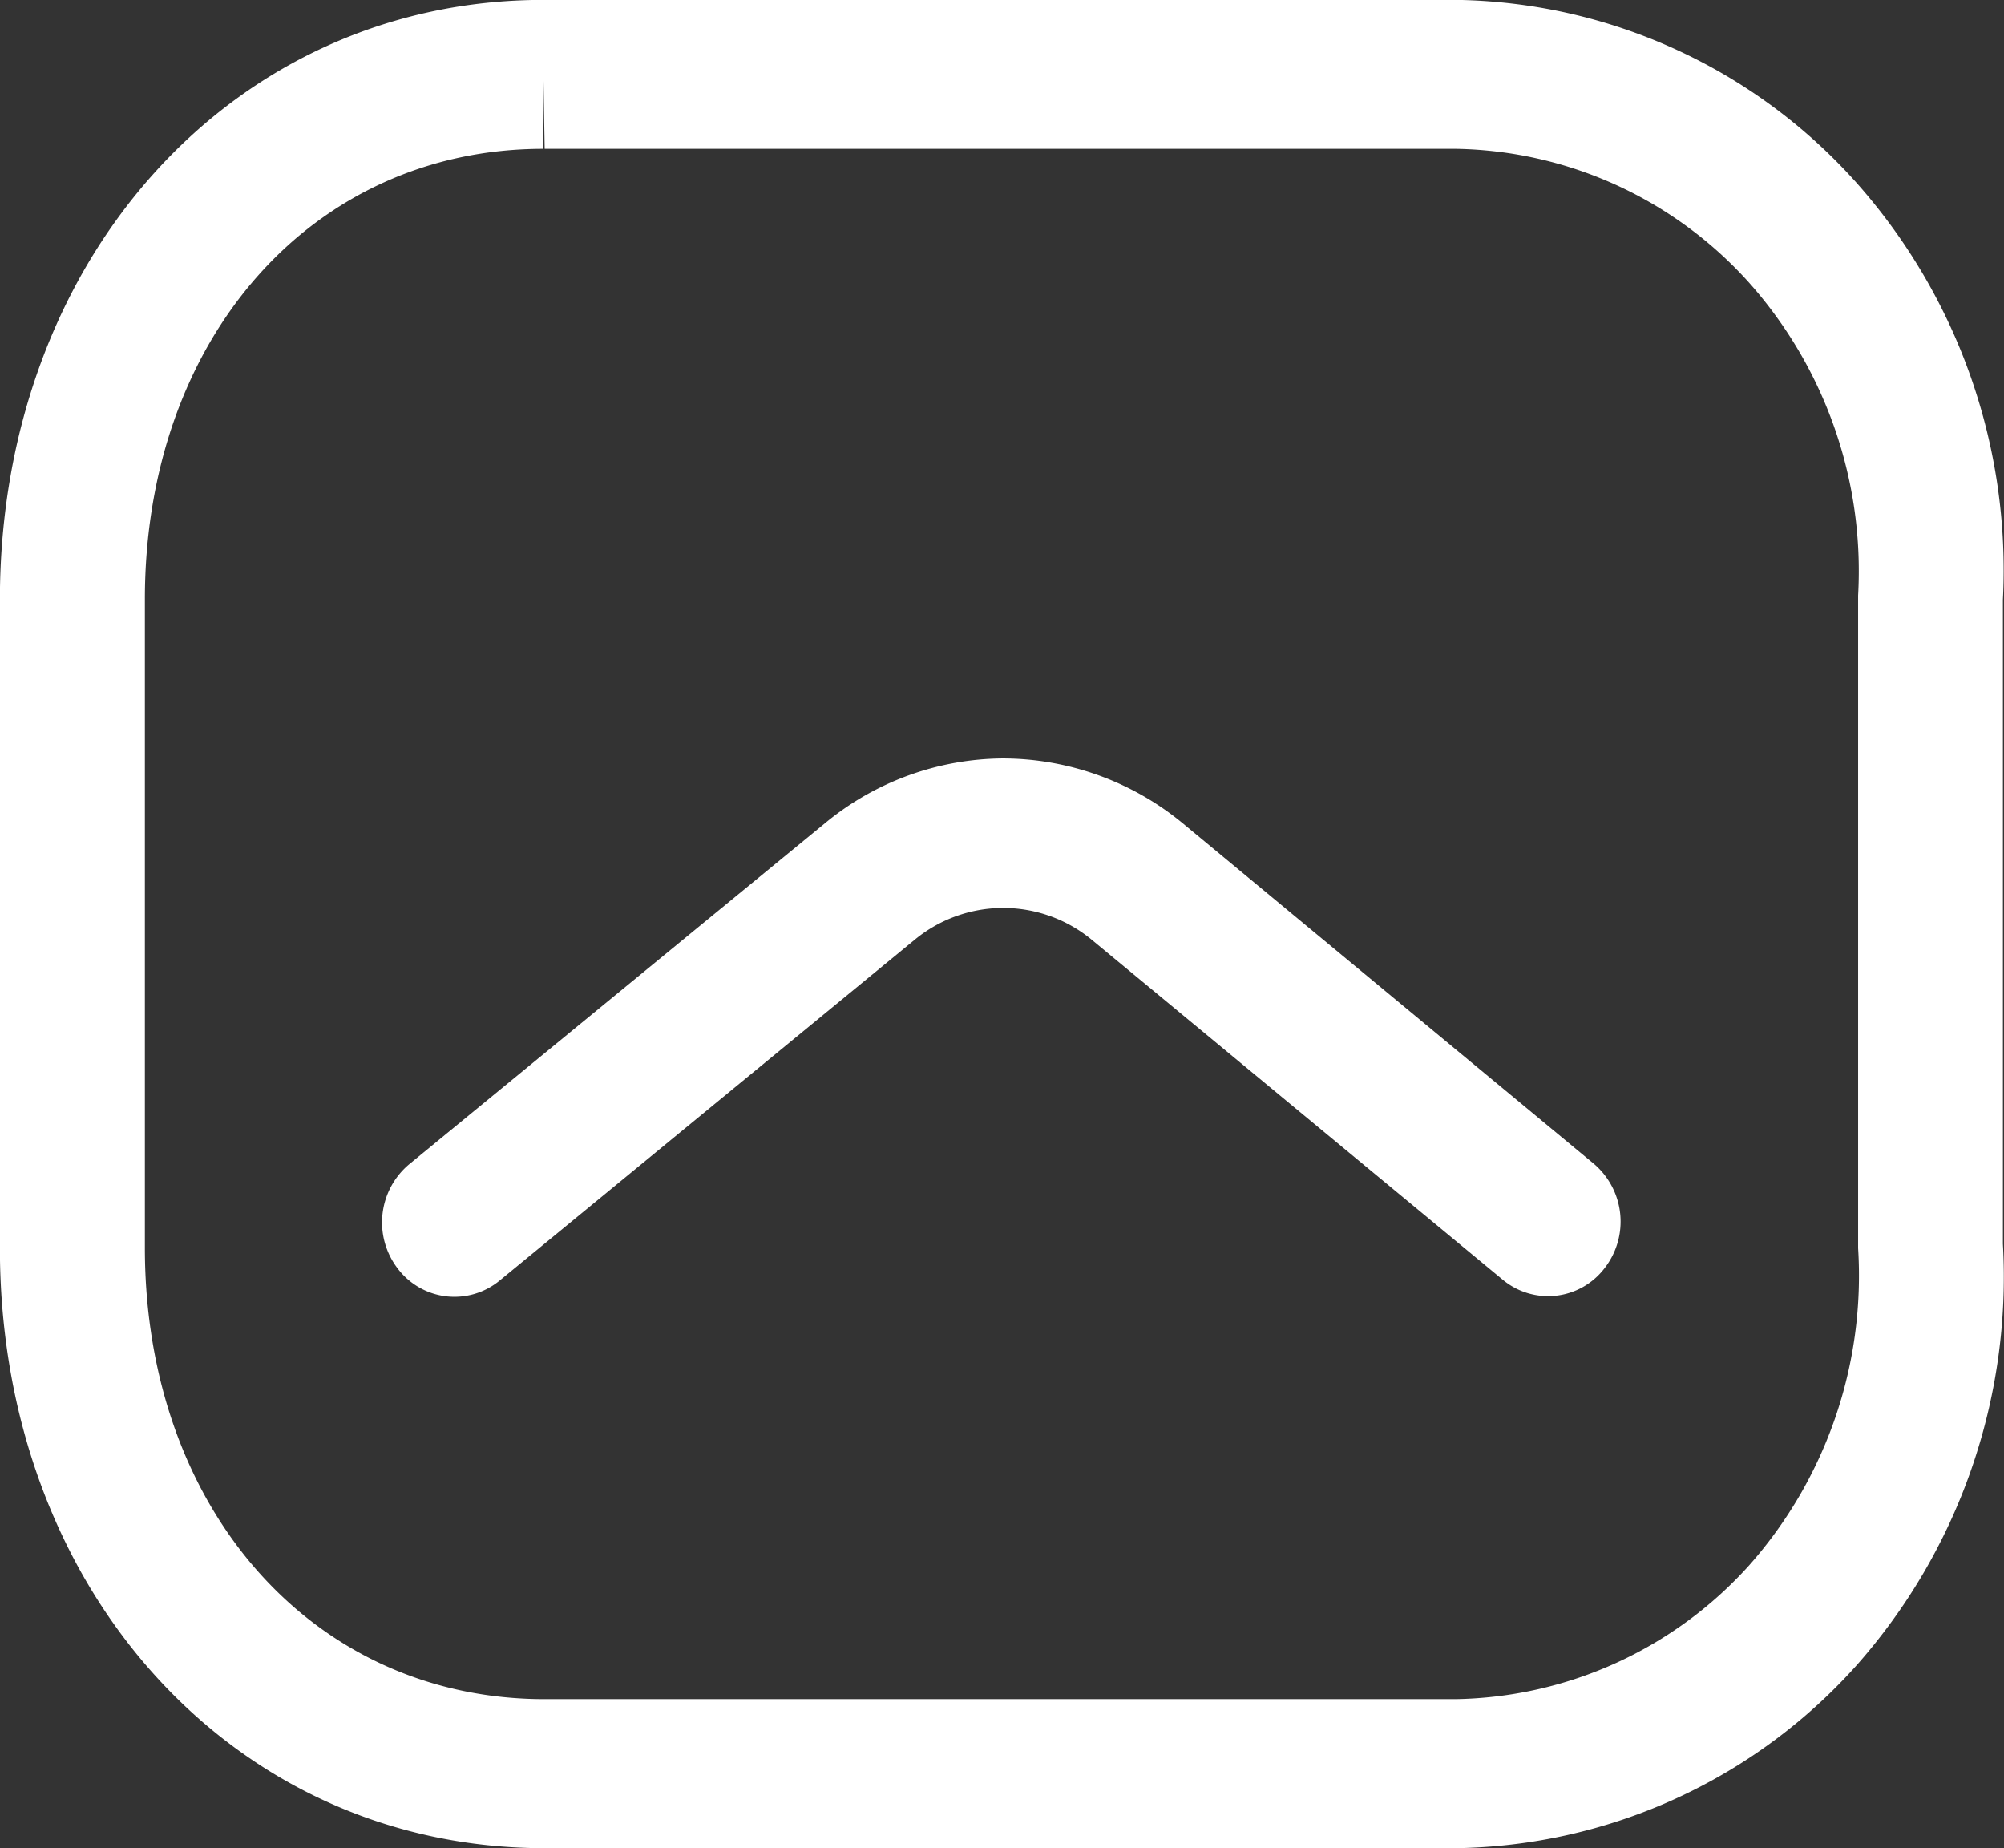 <svg xmlns="http://www.w3.org/2000/svg" width="19.96" height="18.406" viewBox="0 0 19.96 18.406">
  <rect x="0" y="0" width="19.96" height="18.406" fill="#333333" stroke="none"/>
  <g id="wt-msg-icon" transform="translate(-847.163 -934.748)">
    <path id="Composite_Path" data-name="Composite Path" d="M423.748,2300.214h9.1a5.449,5.449,0,0,1,3.968,1.81,5.806,5.806,0,0,1,1.468,4.165v6.413a5.836,5.836,0,0,1-1.467,4.208,5.46,5.46,0,0,1-3.98,1.81h-9.076c-3.094,0-5.427-2.57-5.427-5.979v-6.457C418.336,2302.781,420.663,2300.214,423.748,2300.214Zm9.082,16.922a4.021,4.021,0,0,0,2.928-1.334,4.352,4.352,0,0,0,1.084-3.157v-6.5a4.32,4.32,0,0,0-1.085-3.114,4.012,4.012,0,0,0-2.916-1.334h-9.081l-.013-.742v.742c-2.3,0-3.969,1.887-3.969,4.487v6.457c0,2.6,1.675,4.495,3.983,4.495Zm-4.506-9.368a2.823,2.823,0,0,1,1.777.634l4.106,3.4a.755.755,0,0,1,.109,1.043.707.707,0,0,1-1.015.113l-4.1-3.391a1.386,1.386,0,0,0-1.748,0l-4.141,3.4a.708.708,0,0,1-1.014-.117.755.755,0,0,1,.114-1.042l4.146-3.4A2.808,2.808,0,0,1,428.324,2307.768Z" transform="translate(428.828 -1365.467)" fill="#fff"/>
  </g>
</svg>
